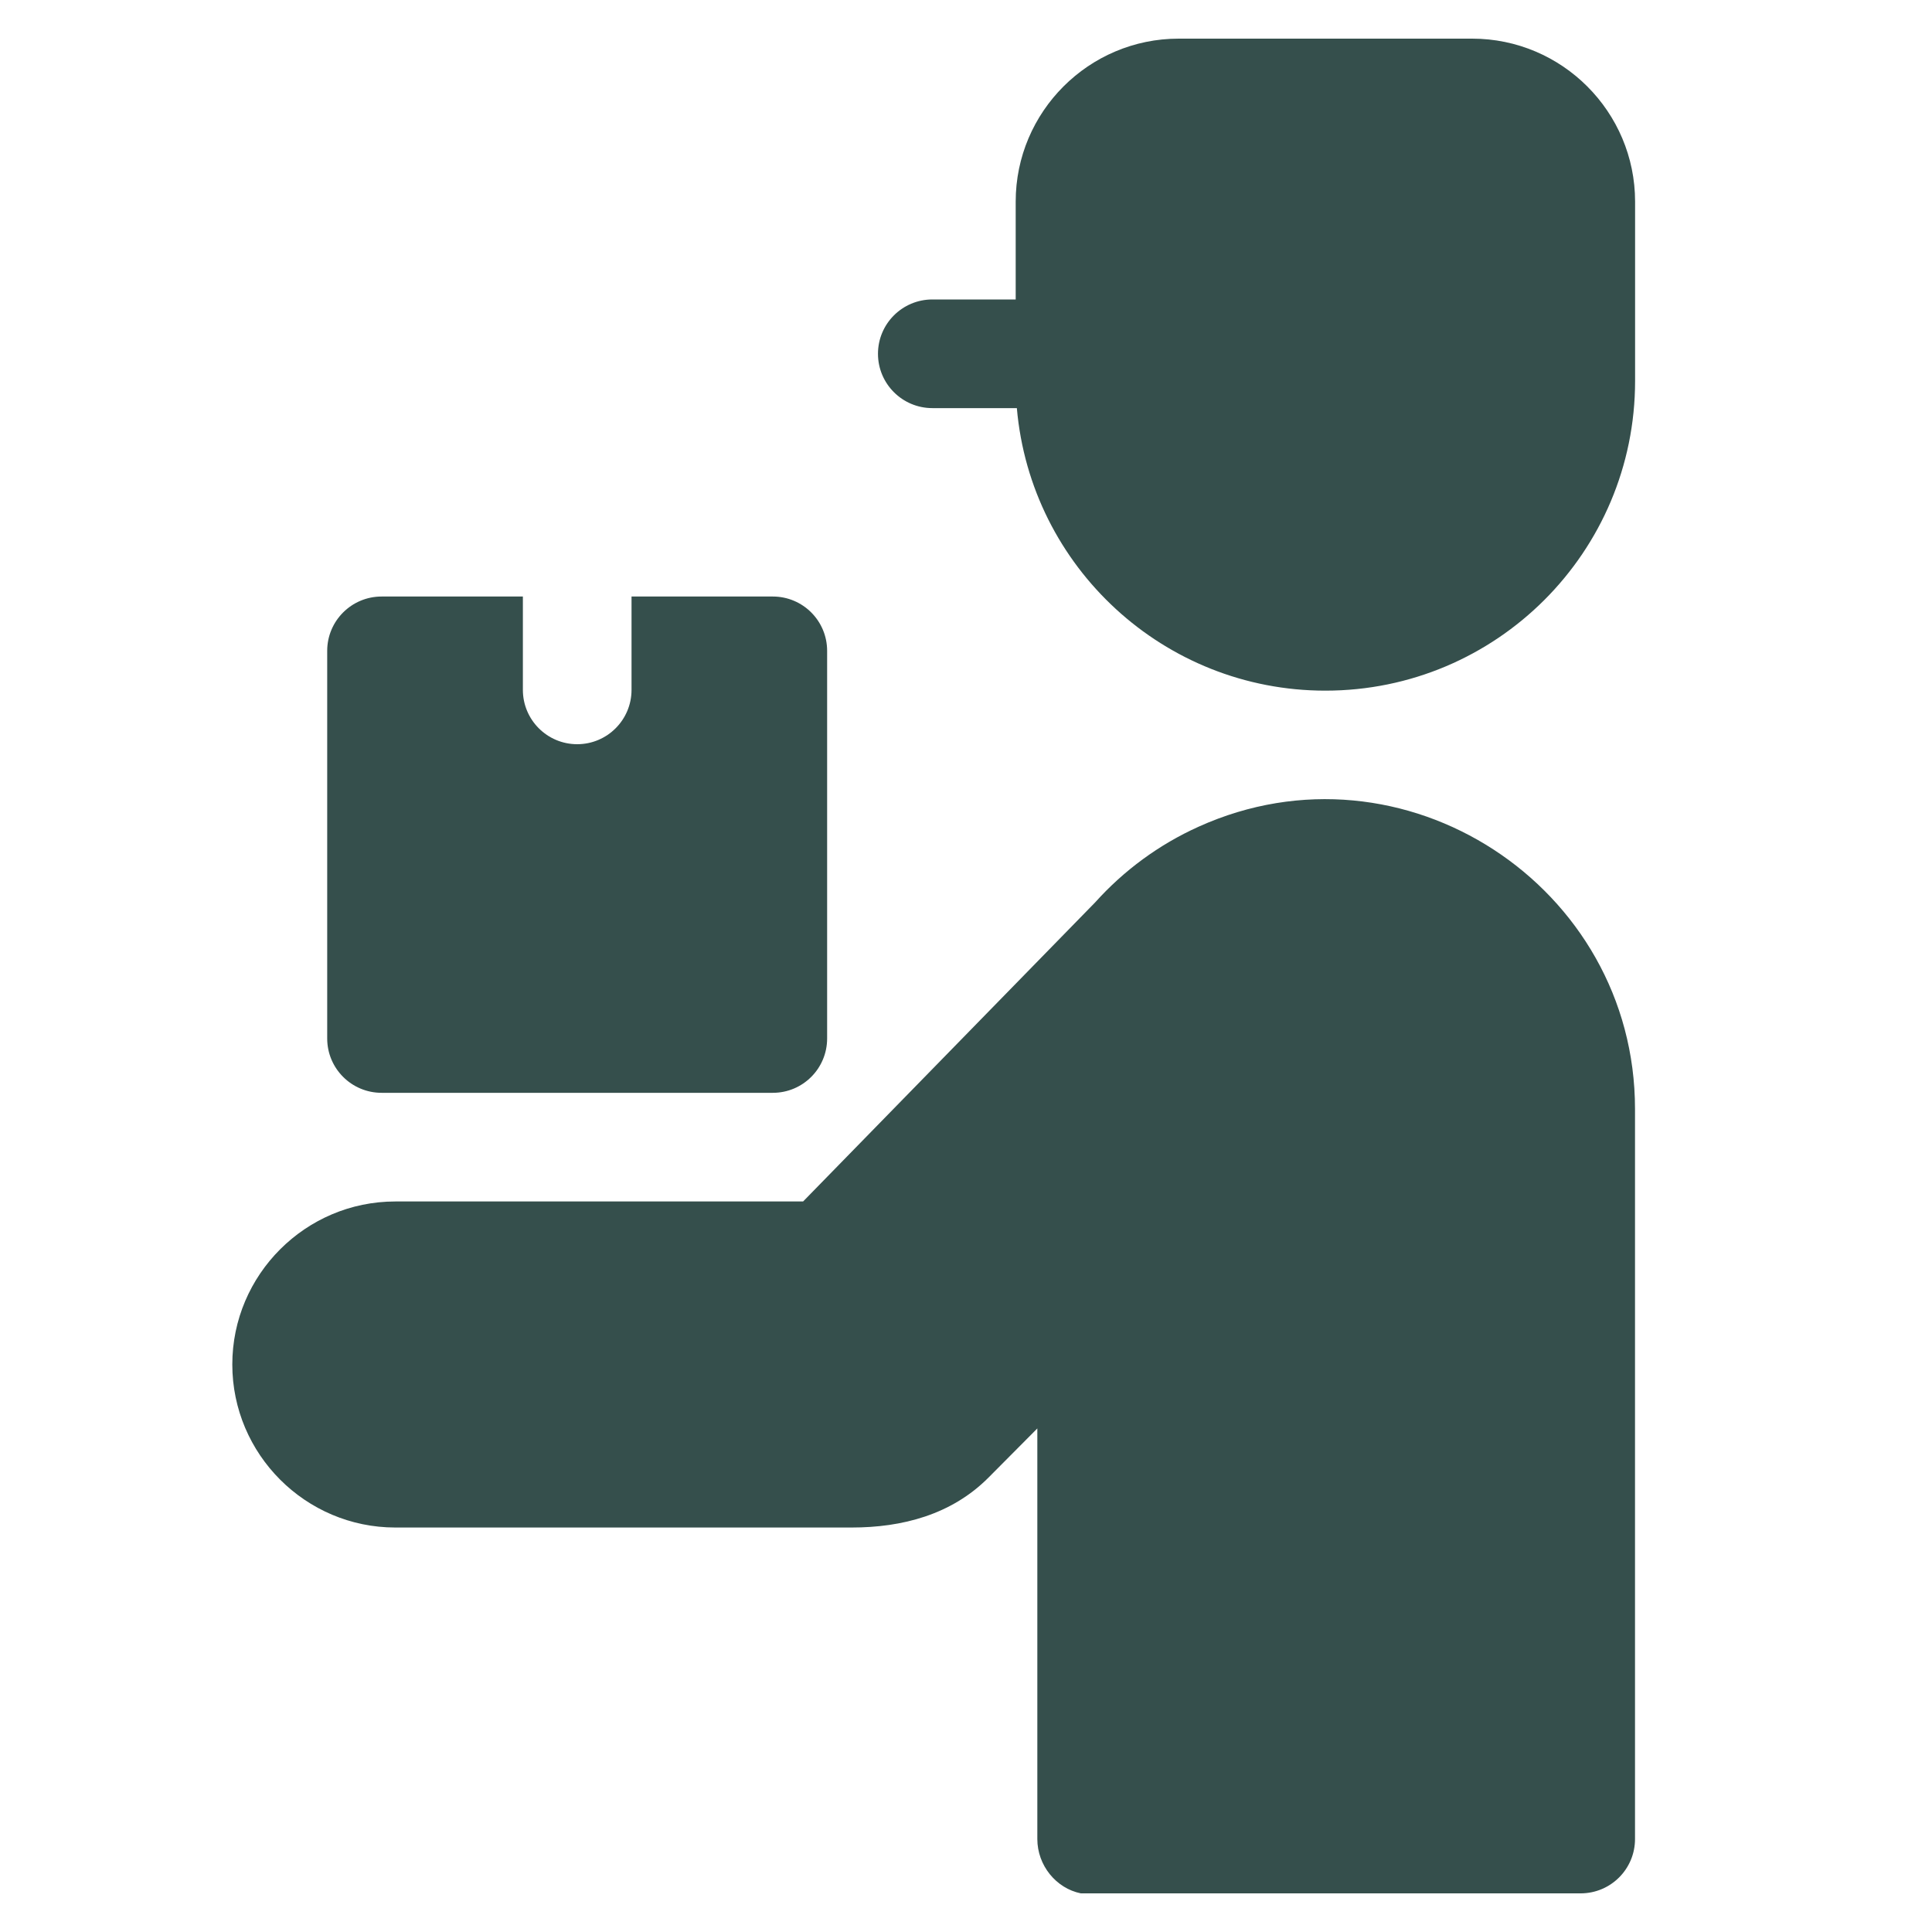<svg width="25" height="25" viewBox="0 0 25 25" fill="none" xmlns="http://www.w3.org/2000/svg">
<g clip-path="url(#clip0_1457_1910)">
<path fill-rule="evenodd" clip-rule="evenodd" d="M19.049 0.5H15.252C14.089 0.5 13.143 1.447 13.143 2.609V3.875H12.065C11.676 3.875 11.361 4.19 11.361 4.578C11.361 4.966 11.676 5.281 12.065 5.281H13.158C13.337 7.338 15.064 8.937 17.15 8.937C19.364 8.937 21.158 7.143 21.158 4.929C21.158 4.157 21.158 3.383 21.158 2.609C21.158 1.447 20.212 0.5 19.049 0.5Z" fill="#354F4C"/>
<path fill-rule="evenodd" clip-rule="evenodd" d="M15.511 10.697C14.998 10.928 14.542 11.264 14.172 11.676L10.392 15.547H5.115C3.954 15.547 3.006 16.495 3.006 17.656C3.006 18.818 3.954 19.766 5.115 19.766H11.022C11.67 19.766 12.312 19.603 12.794 19.117L13.423 18.484V23.797C13.423 24.137 13.665 24.435 13.986 24.5L20.455 24.5C20.843 24.499 21.157 24.185 21.157 23.797V14.351C21.157 11.464 18.158 9.502 15.511 10.697Z" fill="#354F4C"/>
<path fill-rule="evenodd" clip-rule="evenodd" d="M4.938 14.141H10C10.389 14.141 10.703 13.826 10.703 13.438V8.422C10.703 8.034 10.389 7.719 10 7.719H8.172V8.927C8.172 9.315 7.857 9.63 7.469 9.63C7.081 9.63 6.766 9.315 6.766 8.927V7.719H4.938C4.549 7.719 4.234 8.034 4.234 8.422V13.438C4.234 13.826 4.549 14.141 4.938 14.141Z" fill="#354F4C"/>
</g>
<defs>
<clipPath id="clip0_1457_1910">
<rect width="24" height="24" fill="white" transform="translate(0.1 0.5)"/>
</clipPath>
</defs>
</svg>
